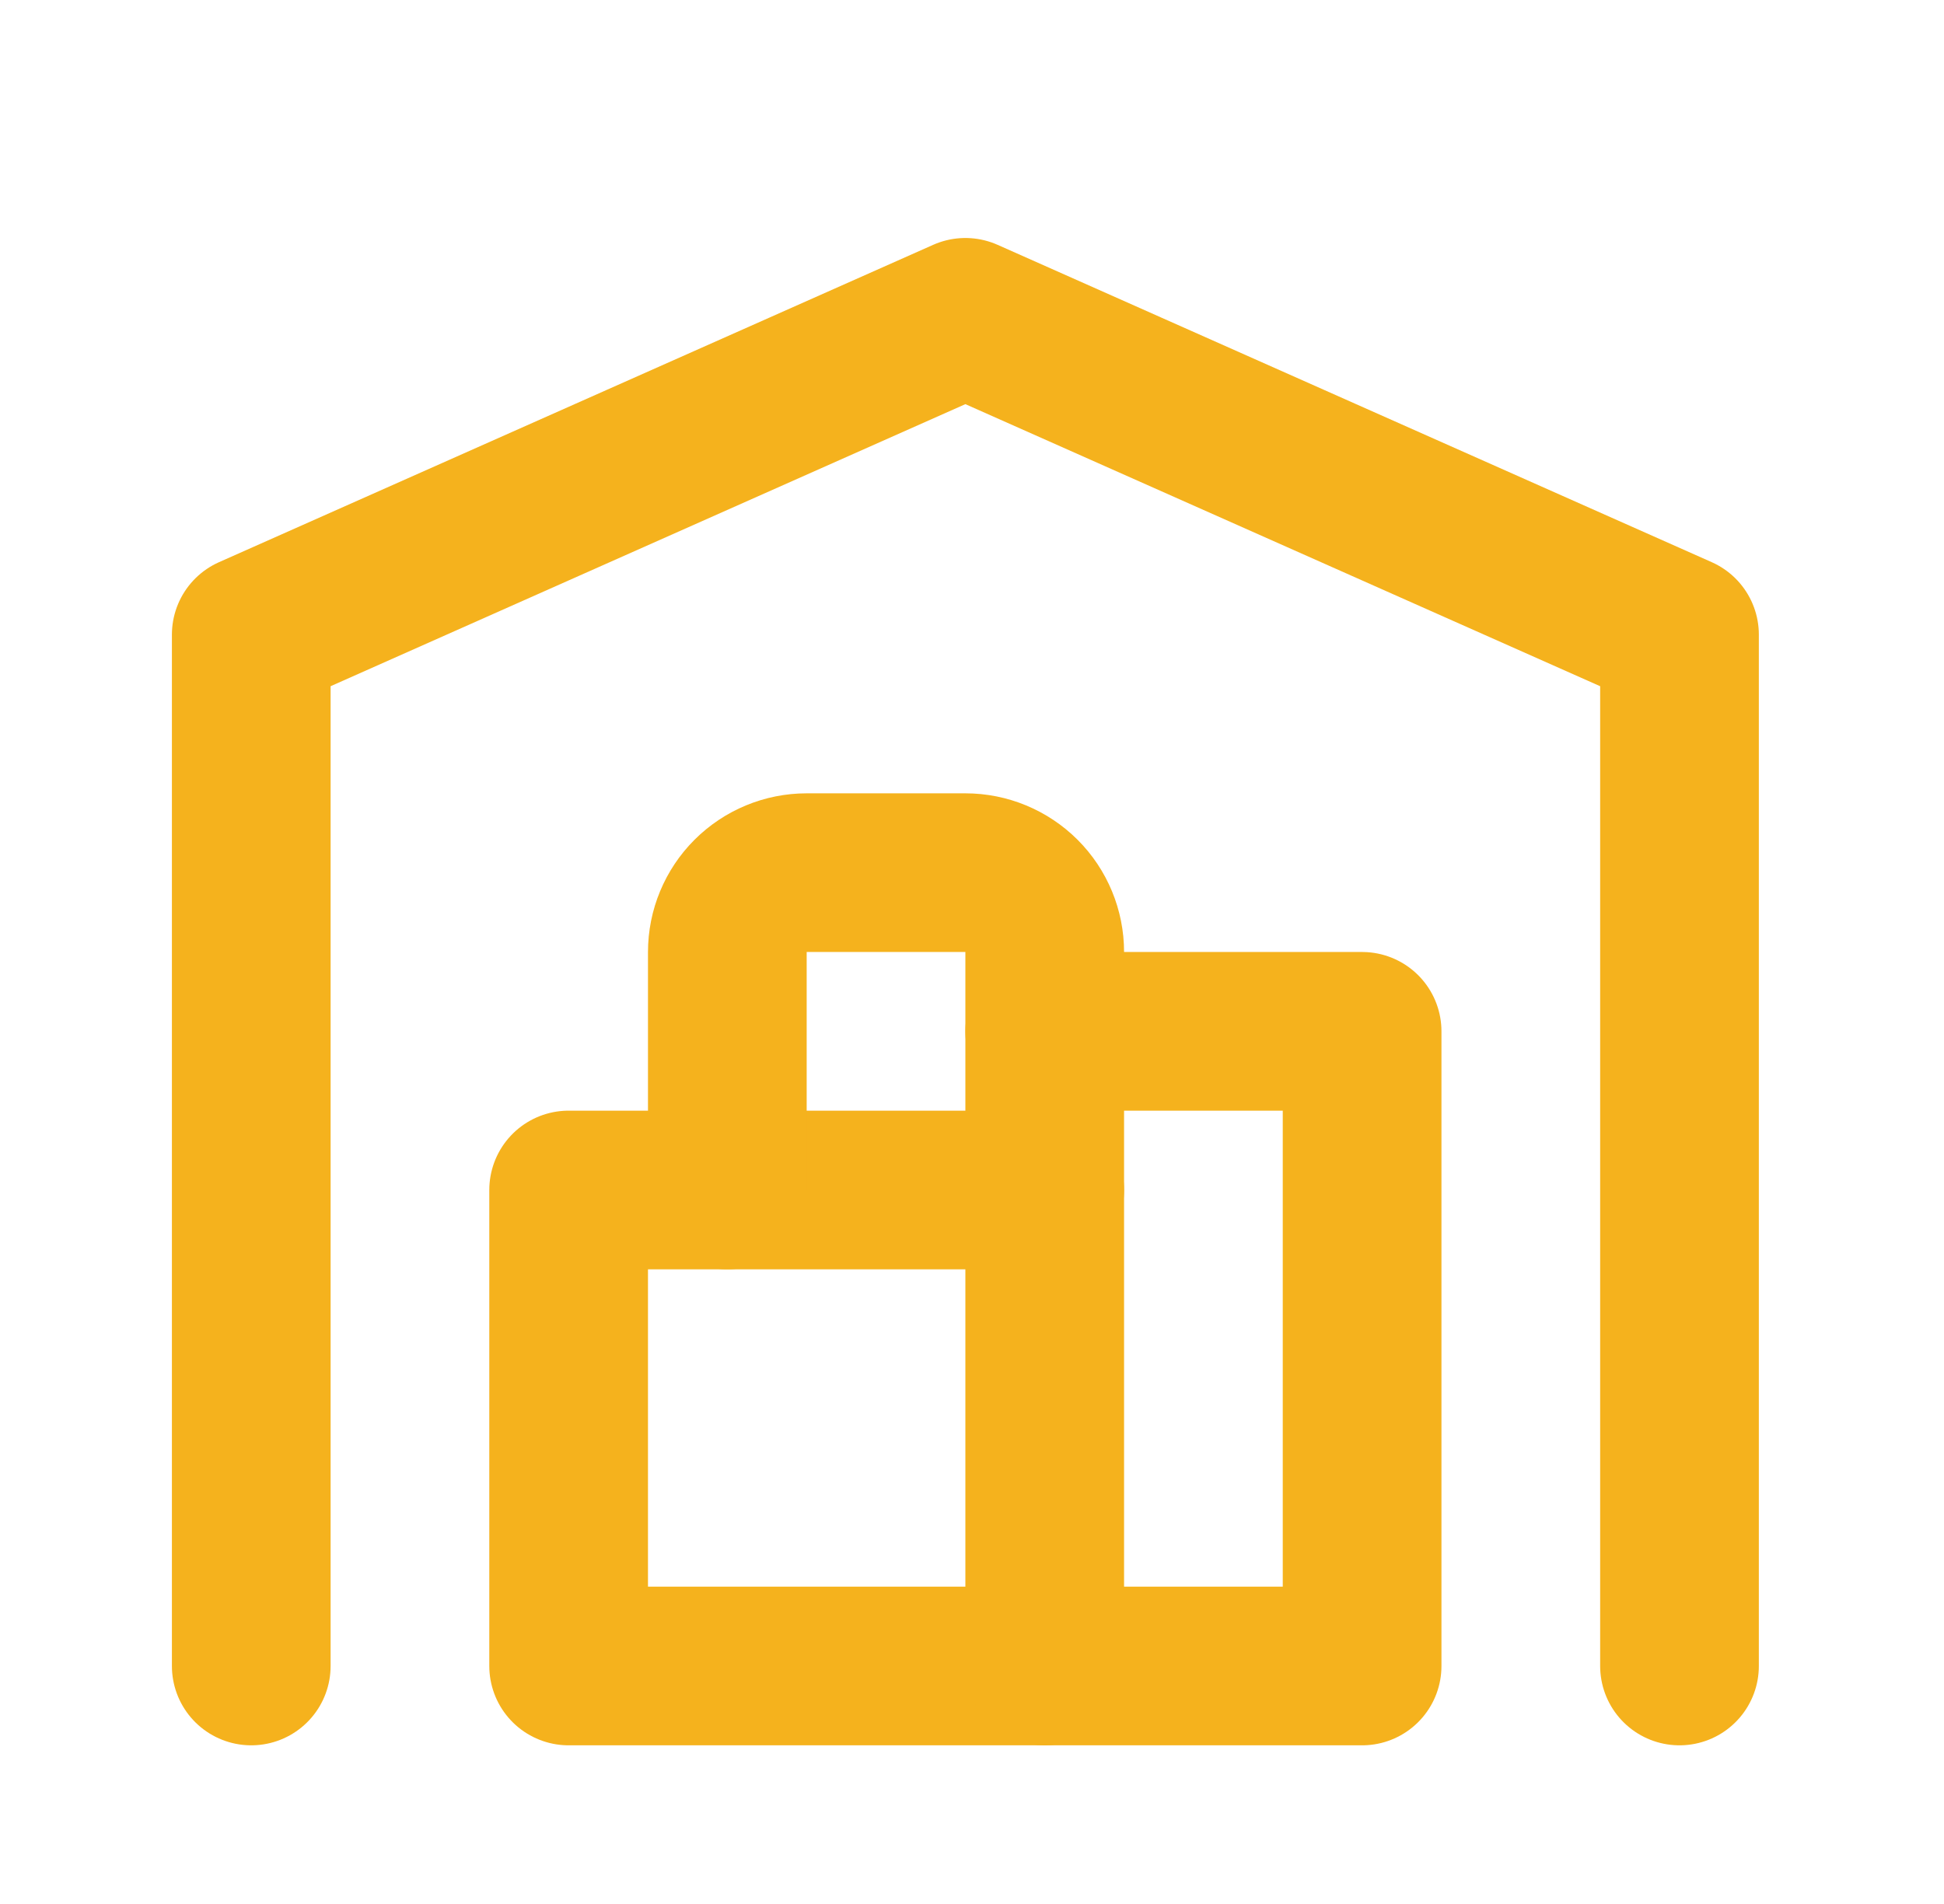 <svg width="49" height="48" viewBox="0 0 49 48" fill="none" xmlns="http://www.w3.org/2000/svg">
<path d="M6.333 42V16L24.333 8L42.333 16V42" stroke="#F5B21D" stroke-width="4" stroke-linecap="round" stroke-linejoin="round"/>
<path d="M26.333 26H34.333V42H14.333V30H26.333" stroke="#F5B21D" stroke-width="4" stroke-linecap="round" stroke-linejoin="round"/>
<path d="M26.333 42V24C26.333 23.47 26.123 22.961 25.748 22.586C25.372 22.211 24.864 22 24.333 22H20.333C19.803 22 19.294 22.211 18.919 22.586C18.544 22.961 18.333 23.47 18.333 24V30" stroke="#F5B21D" stroke-width="4" stroke-linecap="round" stroke-linejoin="round"/>
</svg>

